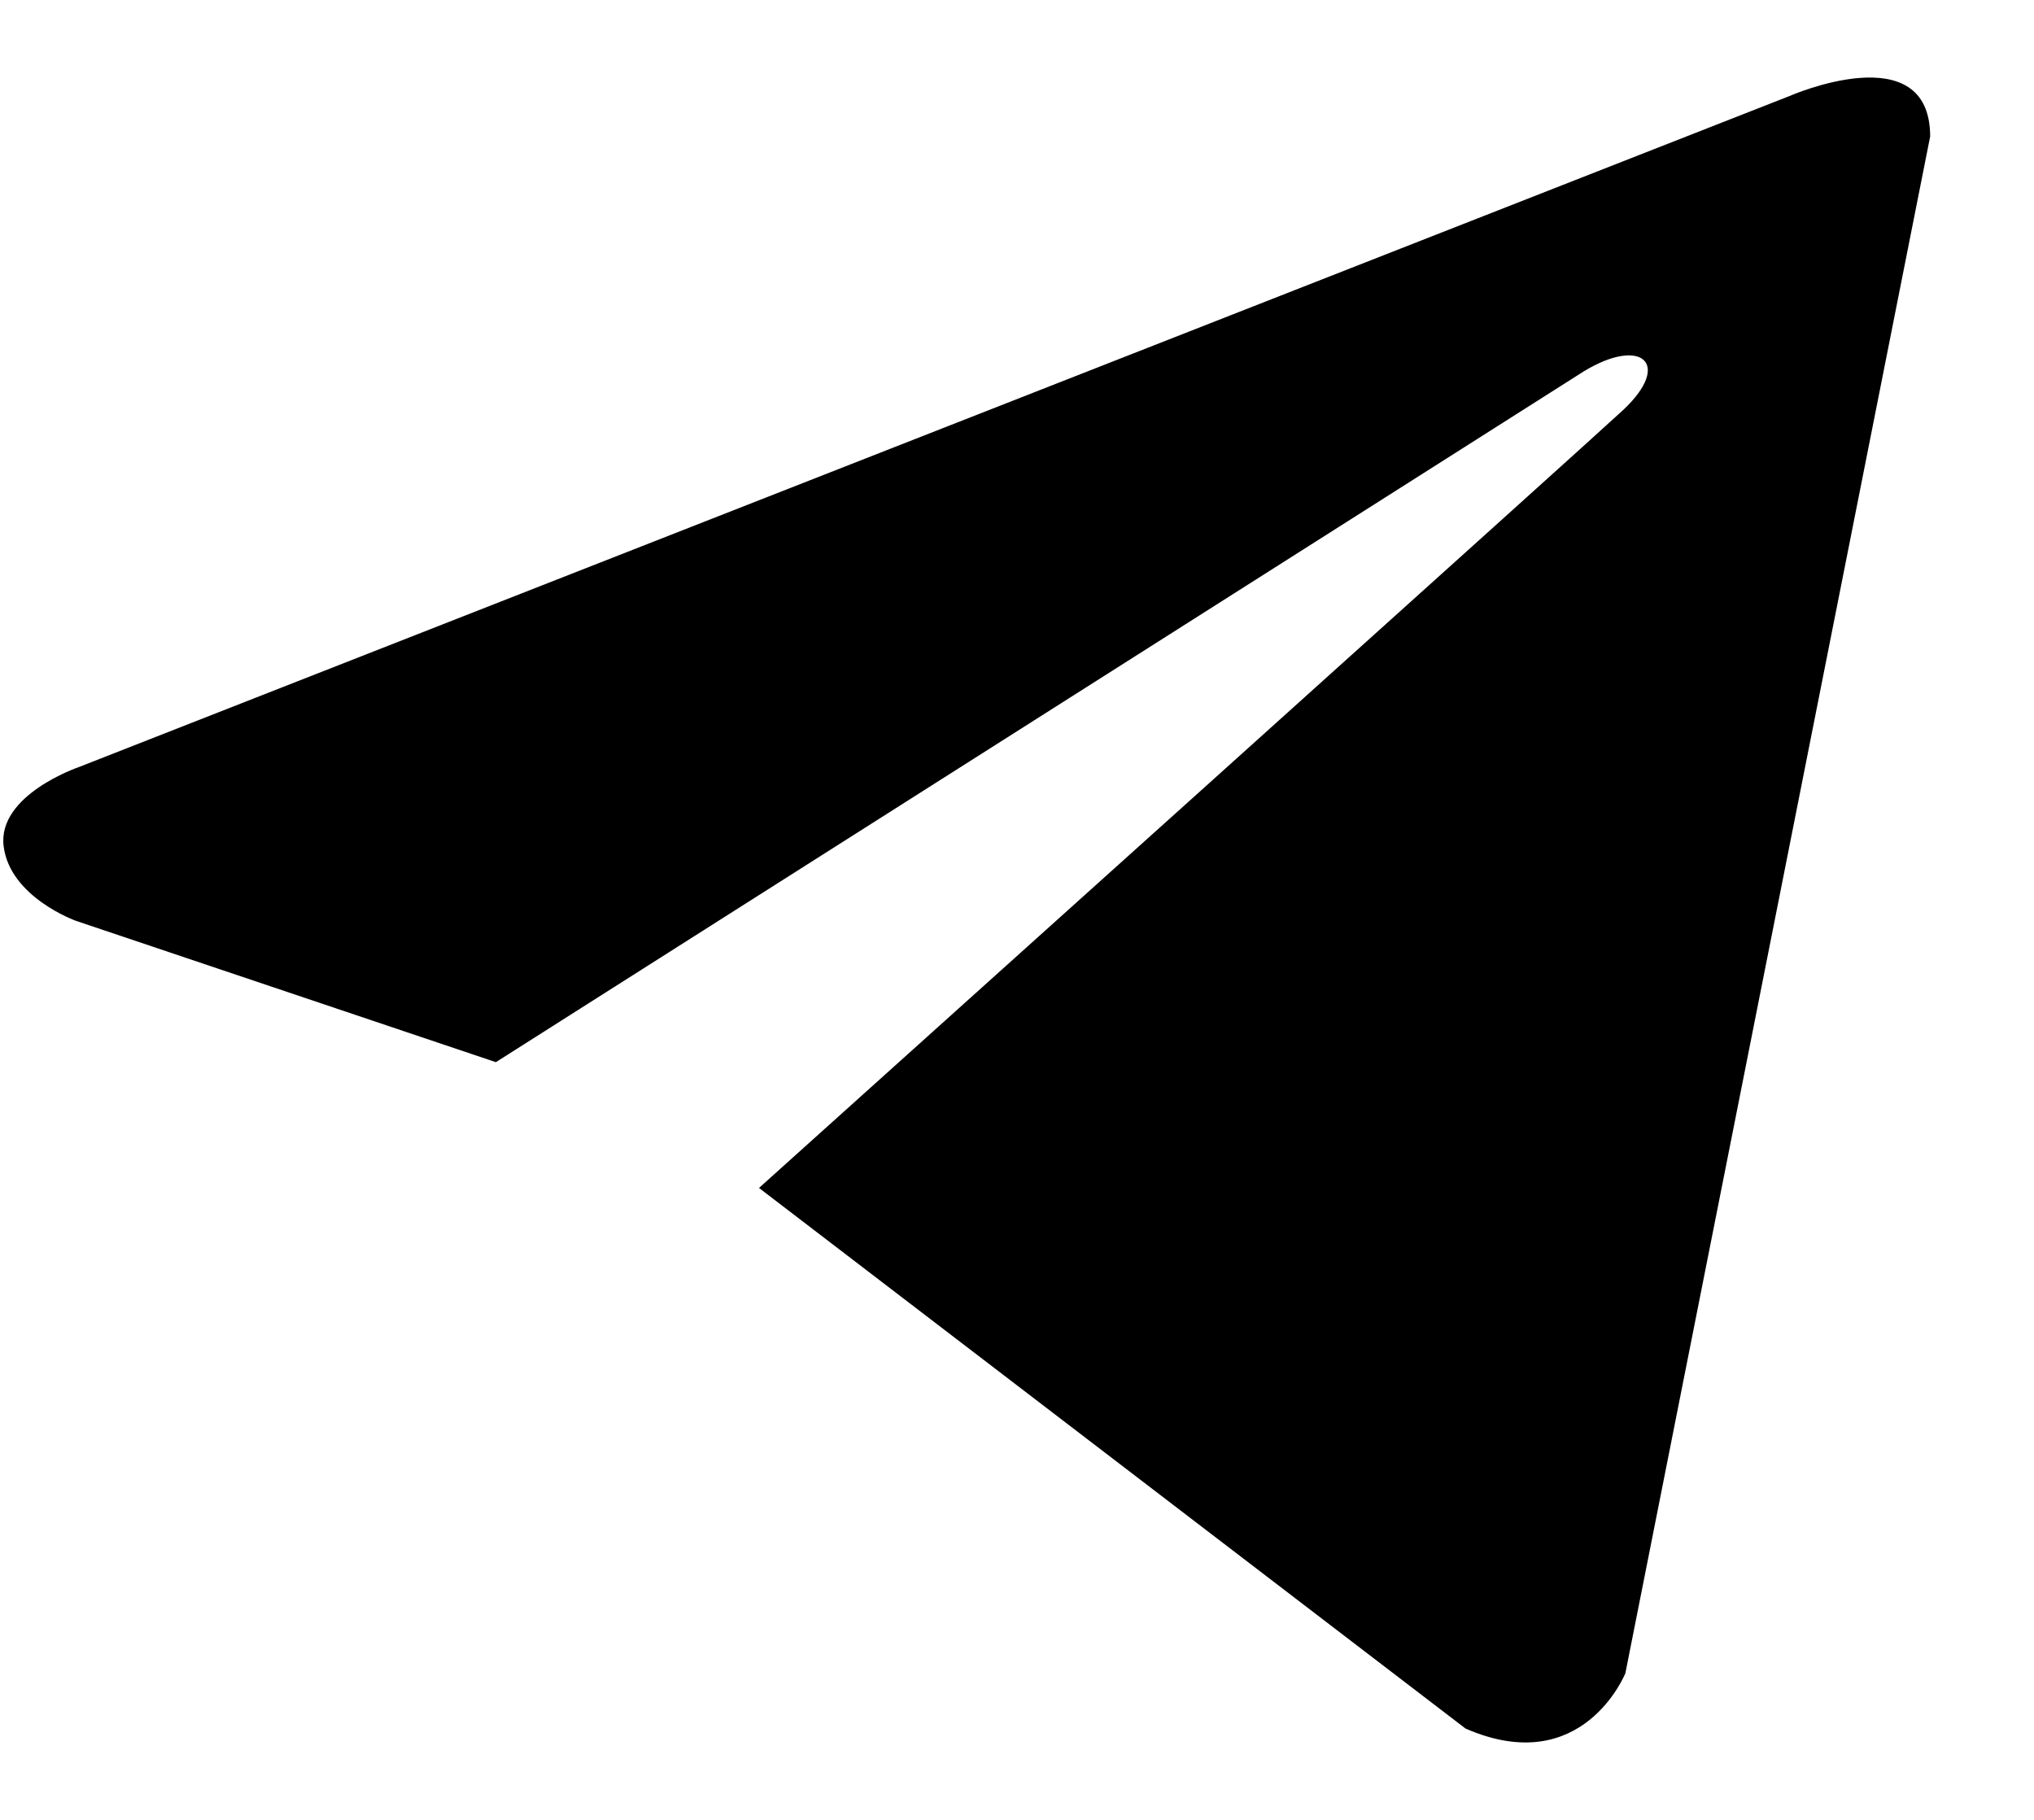 <svg width="19" height="17" fill="none" xmlns="http://www.w3.org/2000/svg"><path d="M18.03 1.275 15.183 15.63s-.398.995-1.493.517l-6.6-5.05c.888-.798 7.769-6.984 8.07-7.265.465-.434.176-.692-.364-.364L4.632 9.922.71 8.602s-.617-.22-.676-.697c-.06-.478.696-.737.696-.737L16.716.897s1.314-.577 1.314.378Z" fill="#000"/></svg>